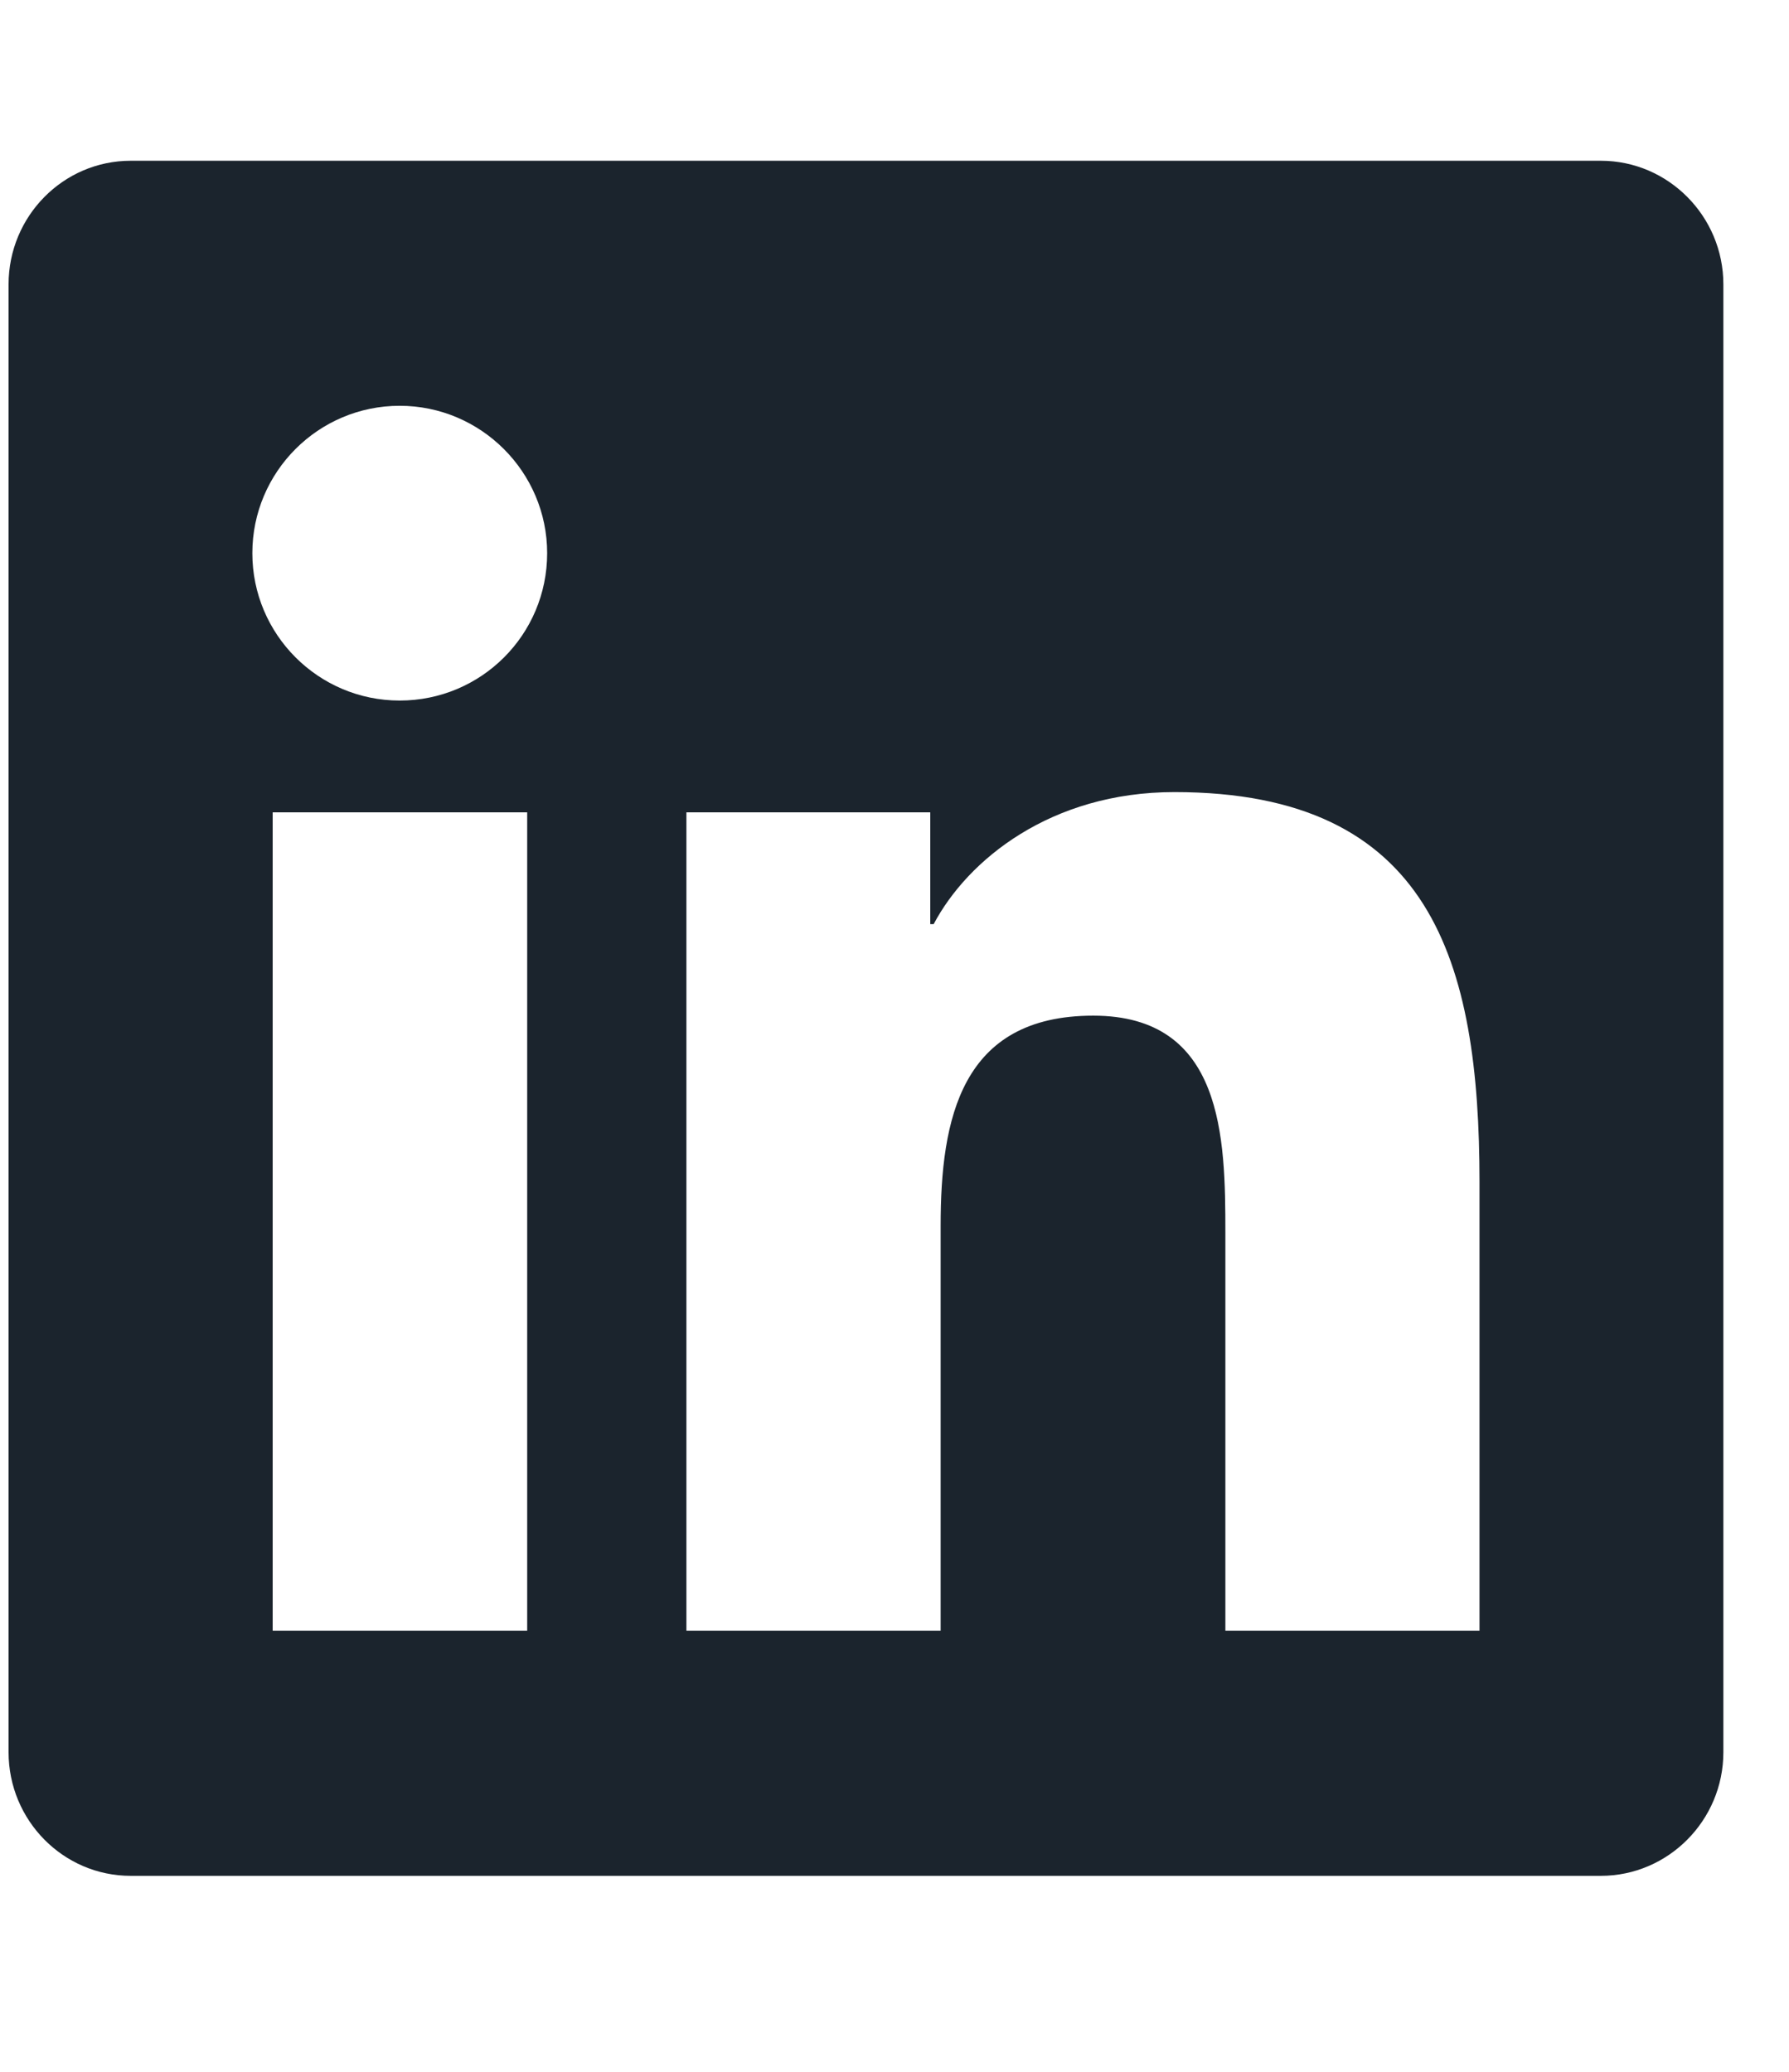 <svg width="19" height="22" viewBox="0 0 19 22" fill="none" xmlns="http://www.w3.org/2000/svg">
<g clip-path="url(#clip0_385_3816)">
<path d="M17.002 1.707H1.388C0.672 1.707 0.091 2.296 0.091 3.02V18.606C0.091 19.33 0.672 19.919 1.388 19.919H17.002C17.717 19.919 18.303 19.33 18.303 18.606V3.02C18.303 2.296 17.717 1.707 17.002 1.707ZM5.595 17.317H2.896V8.626H5.599V17.317H5.595ZM4.245 7.439C3.38 7.439 2.68 6.736 2.68 5.874C2.68 5.012 3.38 4.309 4.245 4.309C5.107 4.309 5.811 5.012 5.811 5.874C5.811 6.74 5.111 7.439 4.245 7.439ZM15.713 17.317H13.014V13.089C13.014 12.081 12.994 10.785 11.611 10.785C10.205 10.785 9.99 11.882 9.99 13.016V17.317H7.29V8.626H9.88V9.813H9.916C10.278 9.13 11.16 8.411 12.473 8.411C15.205 8.411 15.713 10.211 15.713 12.553V17.317Z" fill="#1B242D"/>
</g>
<defs>
<clipPath id="clip0_385_3816">
<rect width="18.212" height="20.814" fill="white" transform="translate(0.091 0.406)"/>
</clipPath>
</defs>
</svg>
